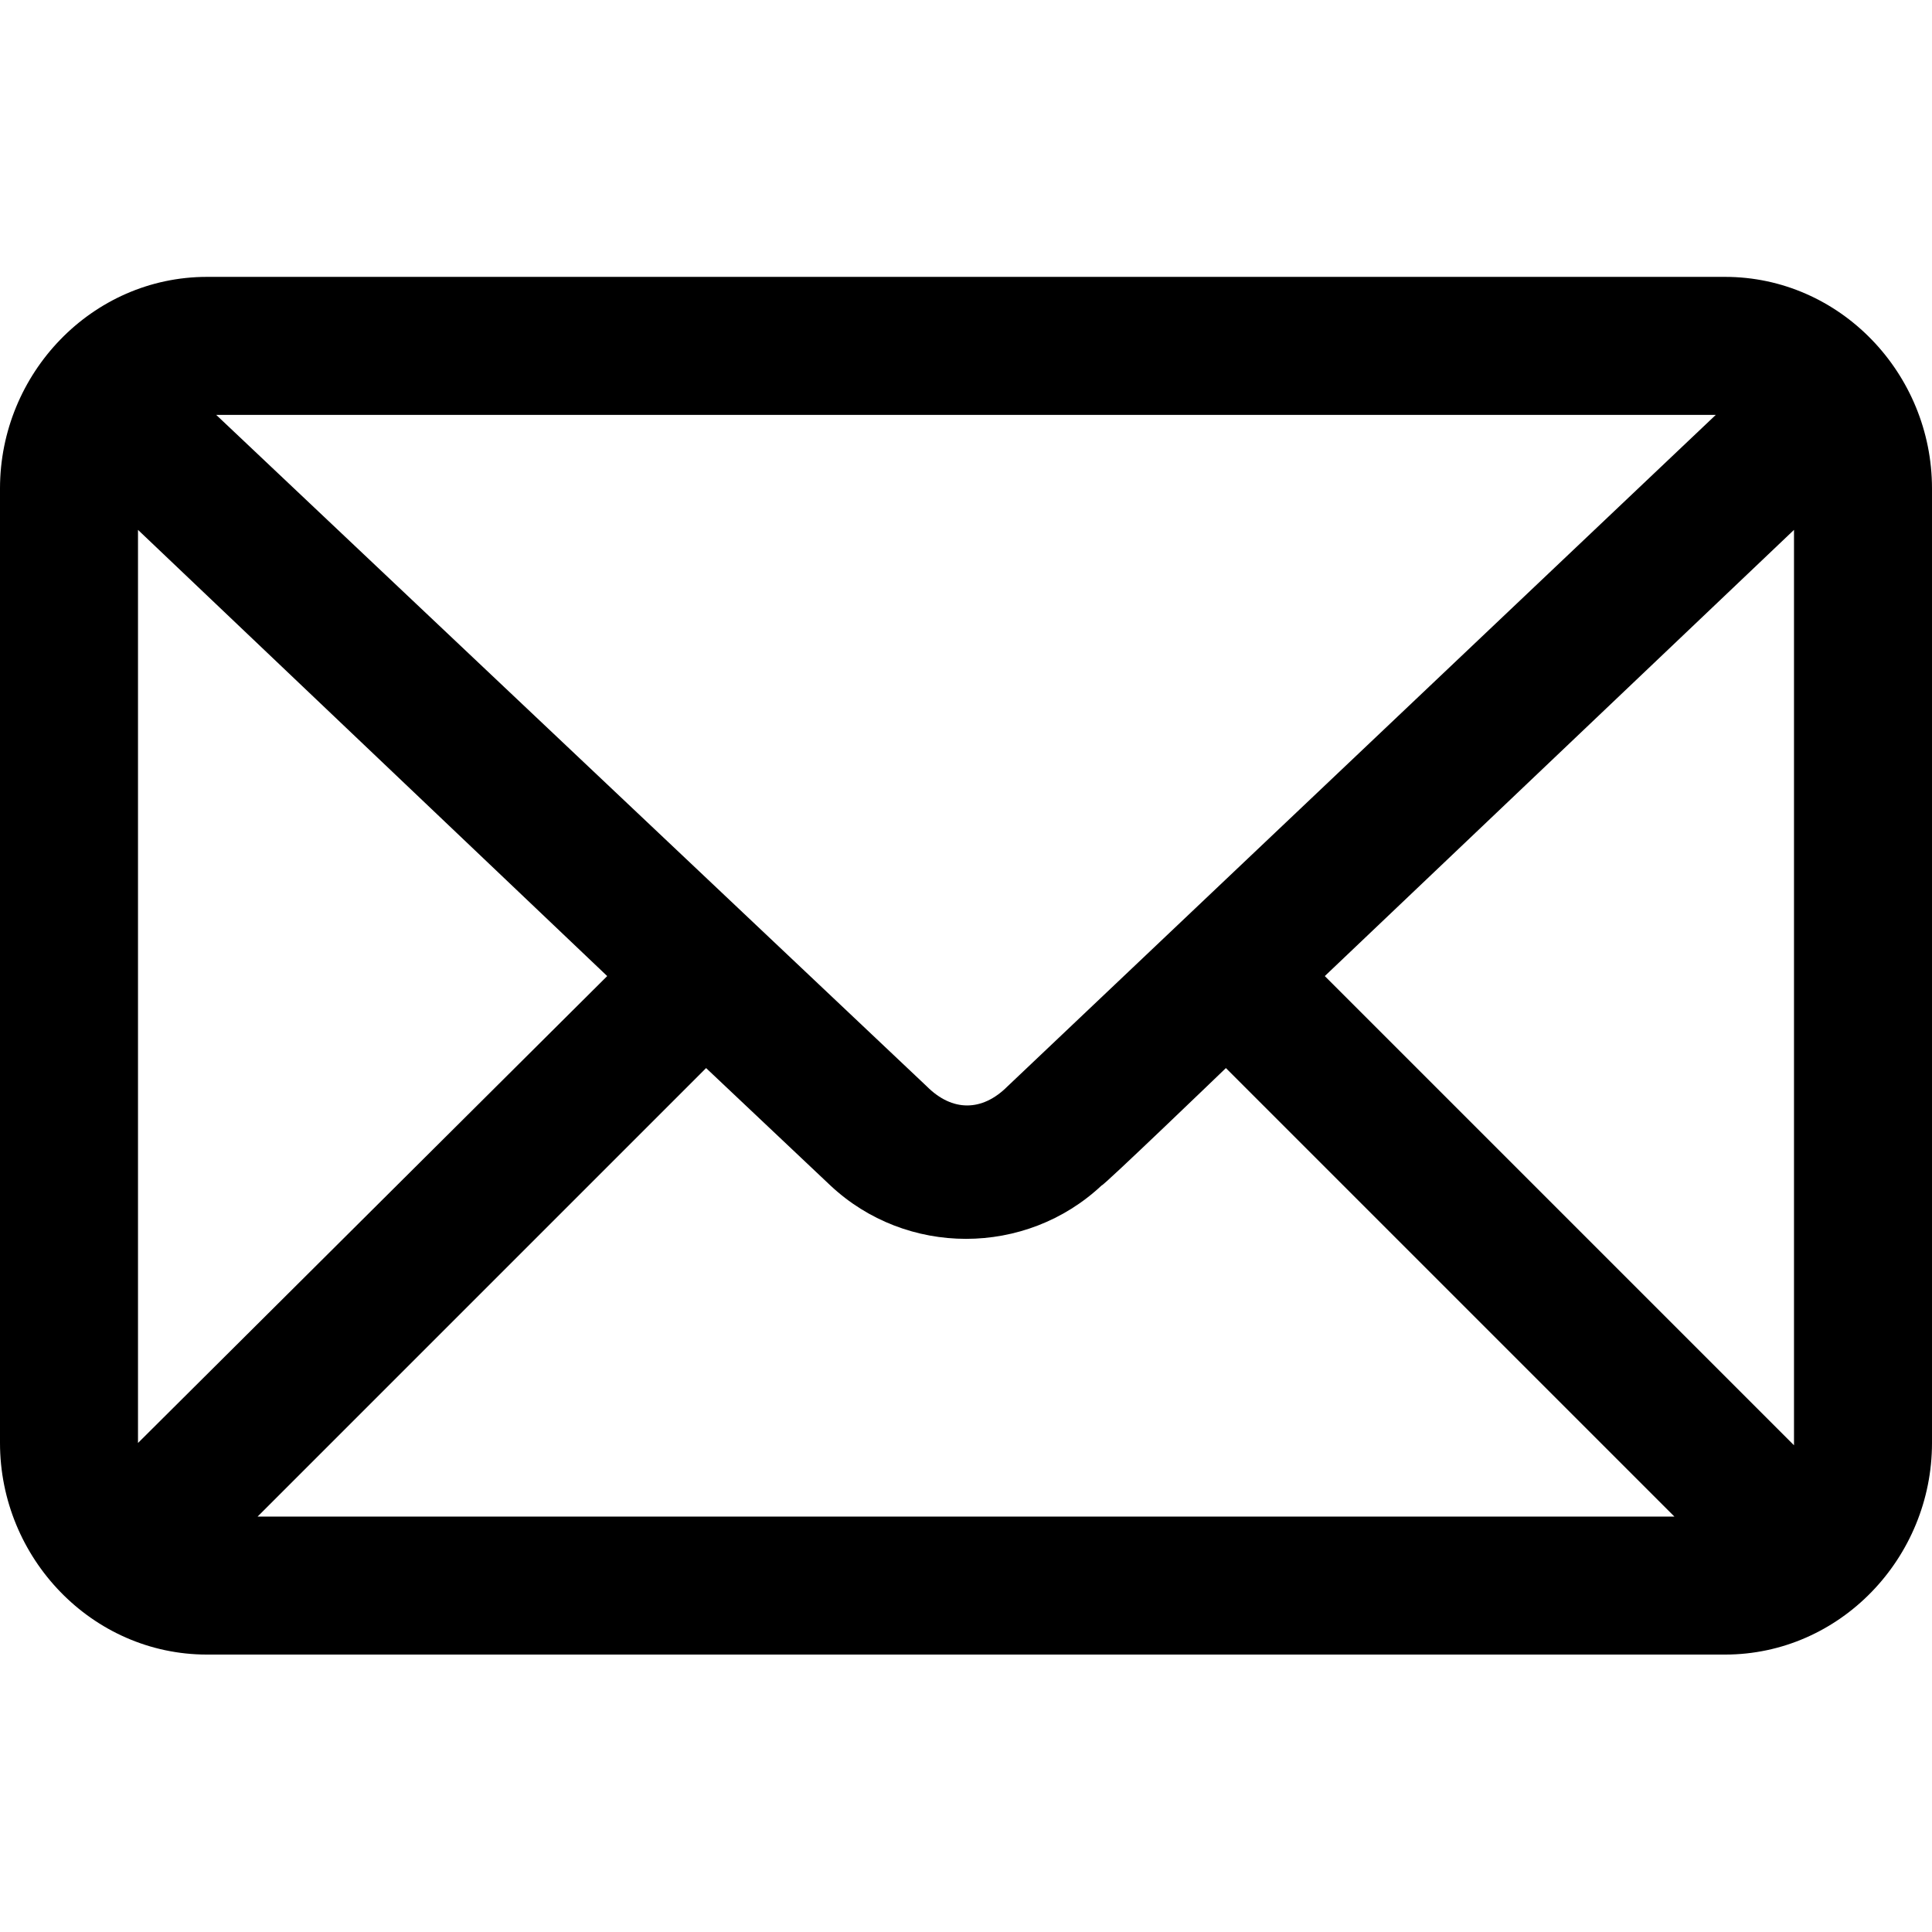 <svg xmlns:inkscape="http://www.inkscape.org/namespaces/inkscape" xmlns:cc="http://creativecommons.org/ns#" xmlns:dc="http://purl.org/dc/elements/1.1/" xmlns:sodipodi="http://sodipodi.sourceforge.net/DTD/sodipodi-0.dtd" xmlns:svg="http://www.w3.org/2000/svg" xmlns:rdf="http://www.w3.org/1999/02/22-rdf-syntax-ns#" xmlns="http://www.w3.org/2000/svg" xmlns:xlink="http://www.w3.org/1999/xlink" id="Camada_1" x="0px" y="0px" viewBox="0 0 84 84" style="enable-background:new 0 0 84 84;" xml:space="preserve"> <g transform="translate(0,-952.362)"> <path d="M9,964.4c-5,0-9,4.2-9,9.2v41.5c0,5,4,9.2,9,9.2h66c5,0,9-4.2,9-9.2v-41.5c0-5-4-9.2-9-9.2L9,964.4L9,964.4z M9.4,970.4 h65.2l-30.8,29.2c-1.1,1.1-2.4,1.1-3.5,0L9.4,970.4z M6,975.4l20.4,19.4L6,1015.1V975.4z M78,975.4v39.8l-20.4-20.4L78,975.4z M53.3,998.8l19.5,19.5H11.2l19.5-19.5l5.4,5.1c3.3,3.1,8.5,3.1,11.8,0C47.9,1004,53.3,998.8,53.3,998.8z"></path> </g> </svg>